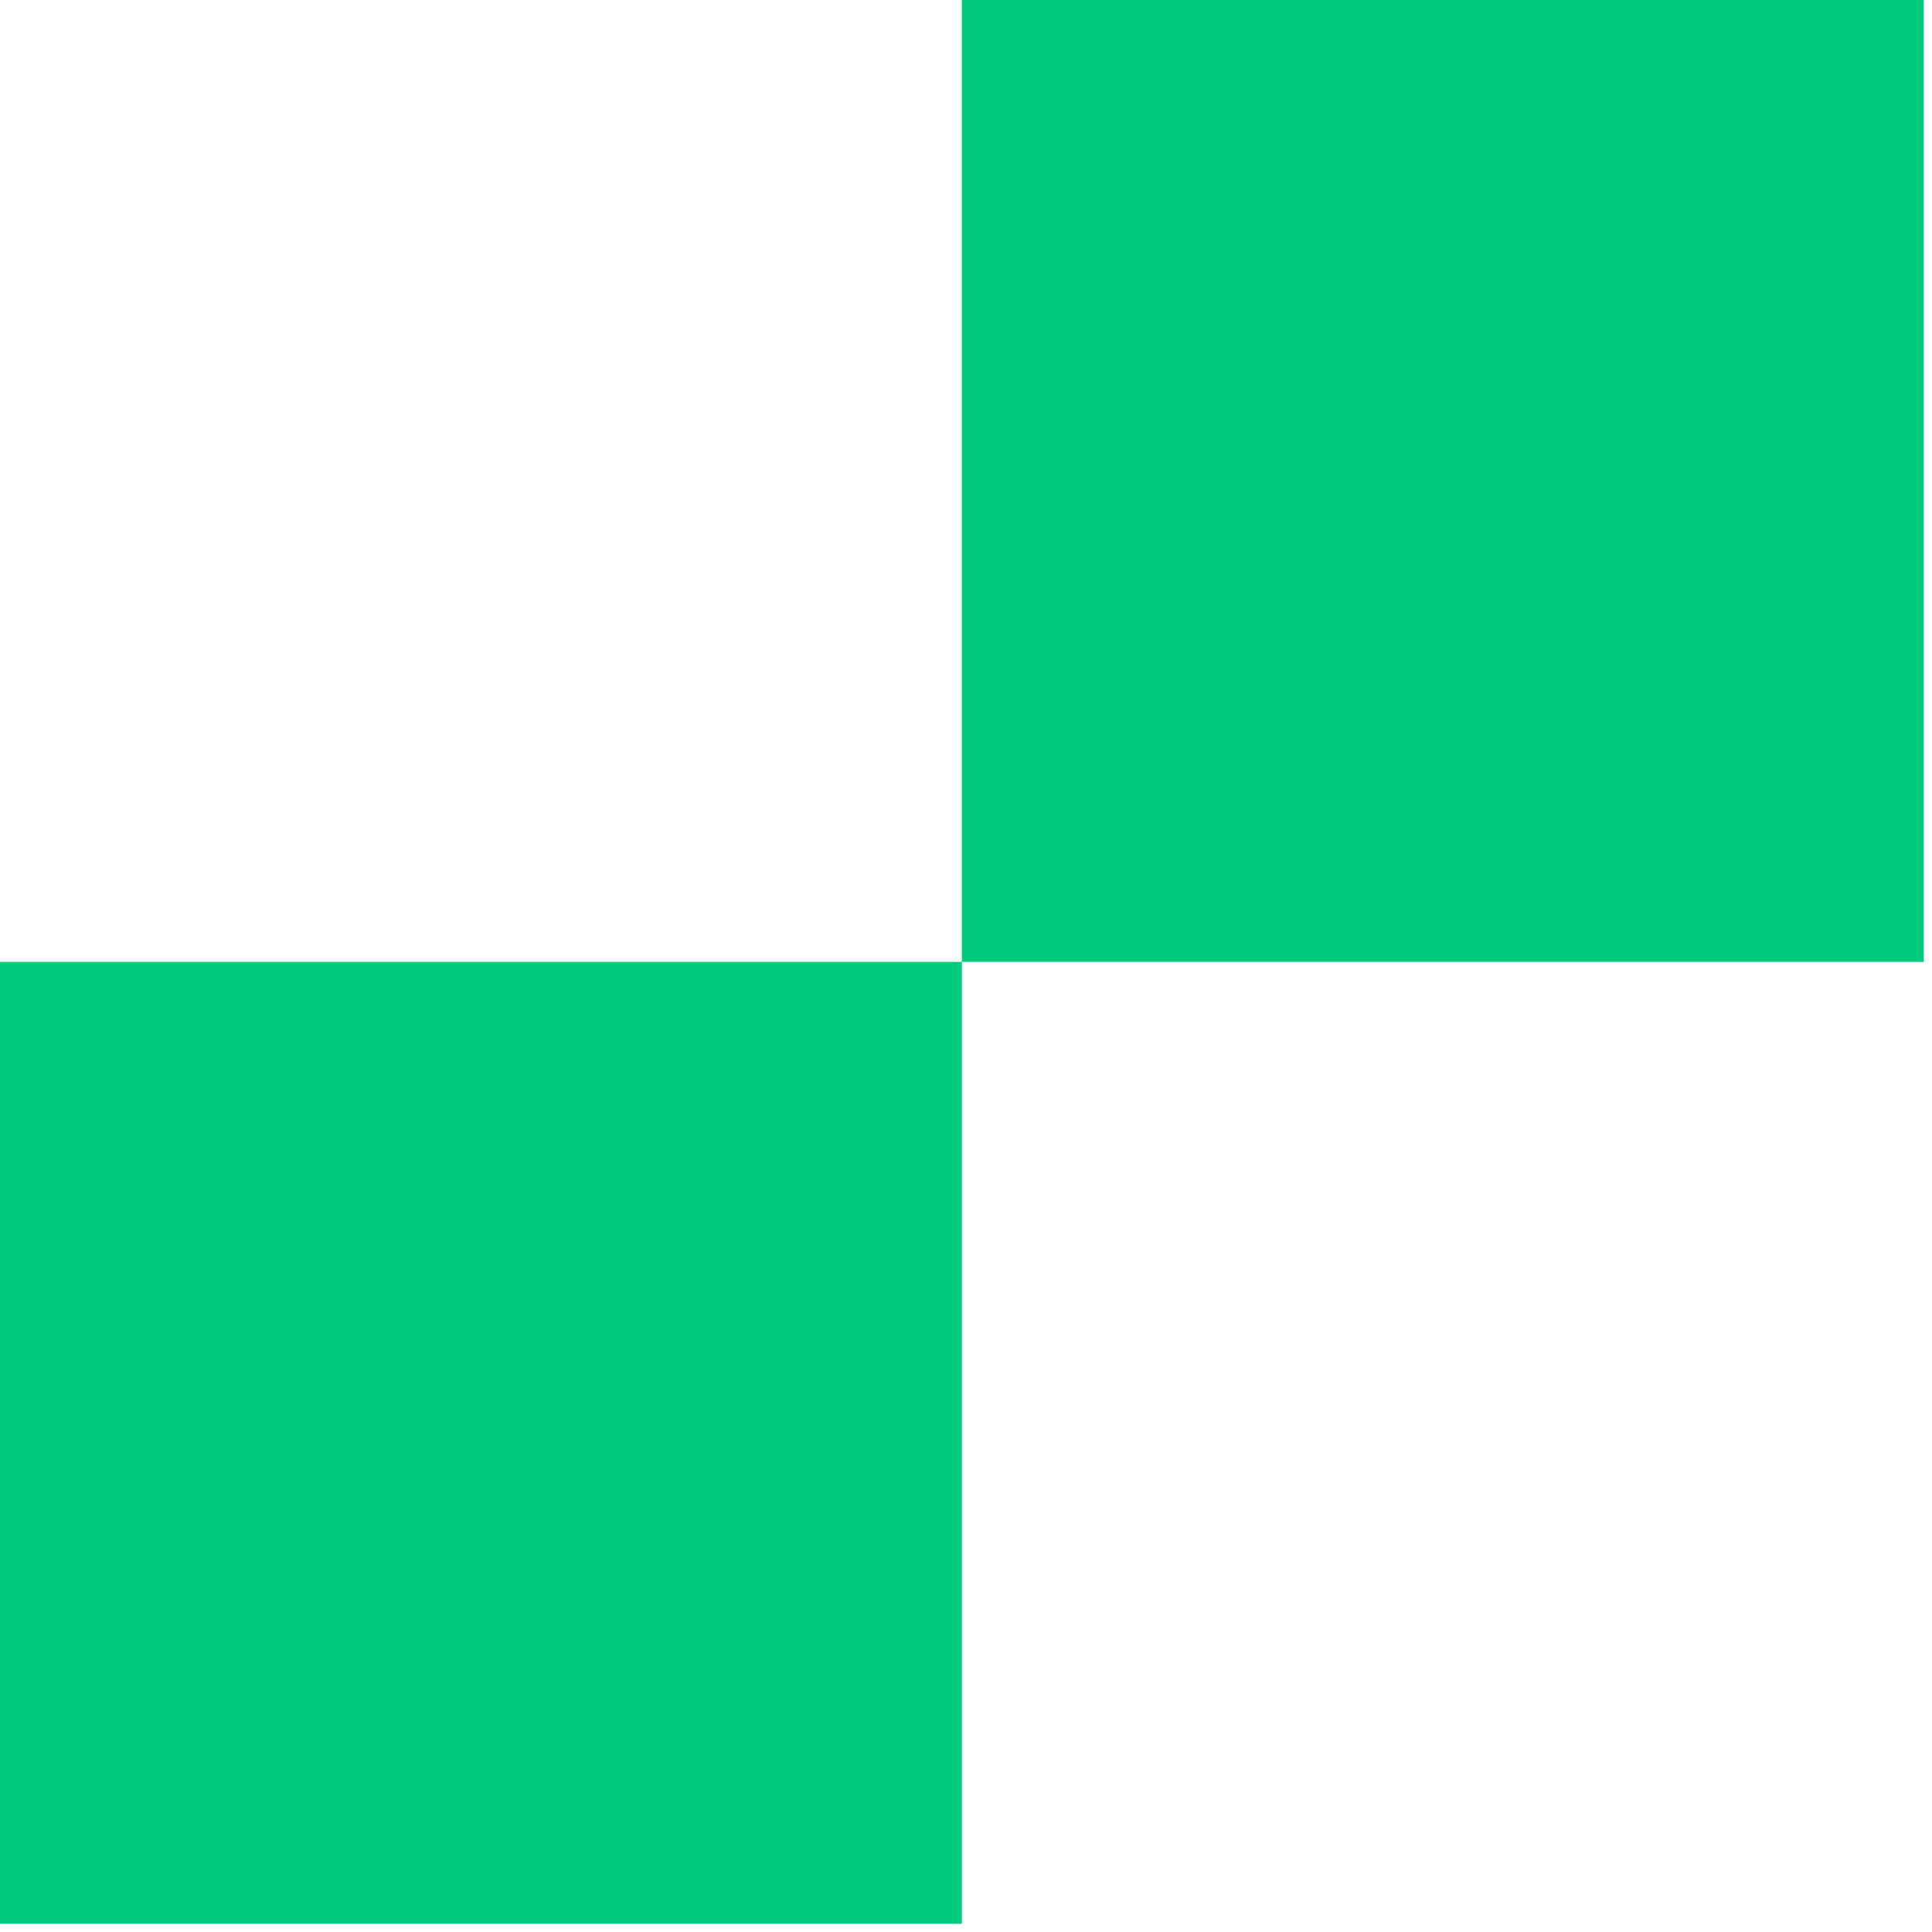 <?xml version="1.0" encoding="UTF-8"?> <svg xmlns="http://www.w3.org/2000/svg" width="117" height="117" viewBox="0 0 117 117" fill="none"> <rect x="116.5" width="58.25" height="58.25" transform="rotate(90 116.5 0)" fill="#00CA7C"></rect> <rect x="58.25" y="58.25" width="58.25" height="58.25" transform="rotate(90 58.25 58.25)" fill="#00CA7C"></rect> </svg> 